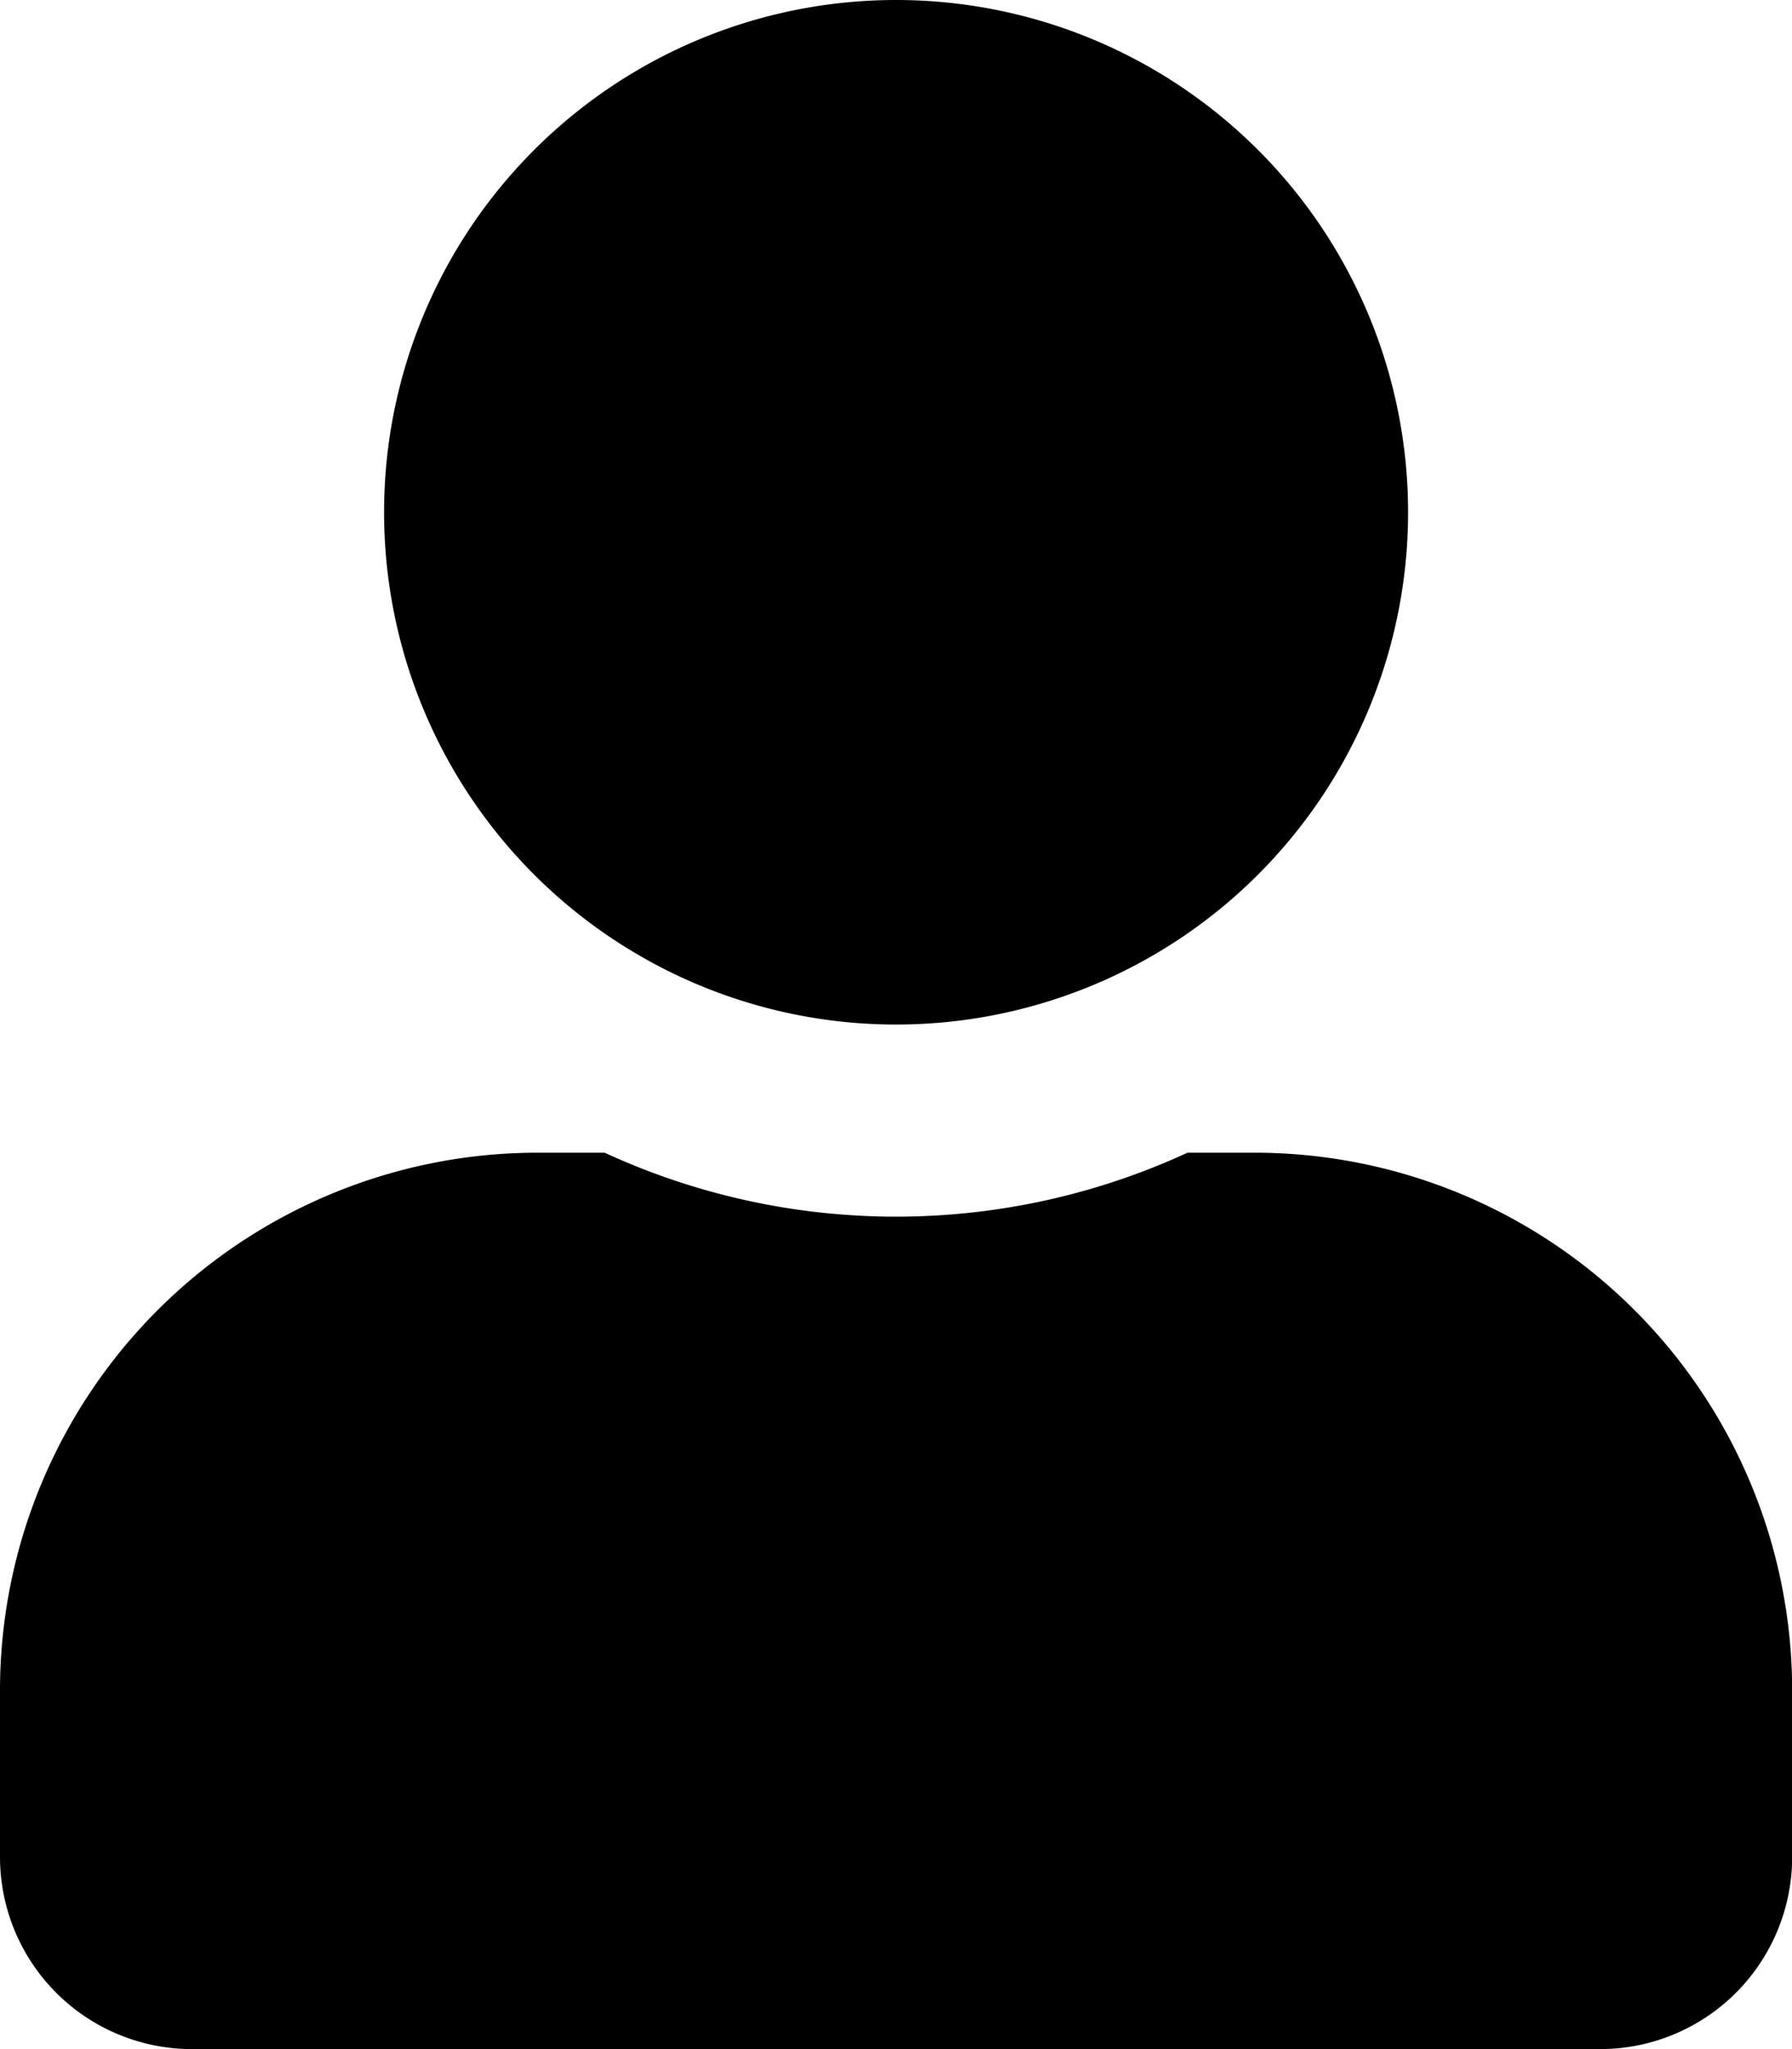 <?xml version="1.0"?>
<svg xmlns="http://www.w3.org/2000/svg" width="11.375" height="13" viewBox="0 0 11.375 13"><path d="M  5.688, 6.5  a  3.25, 3.25, 0, 1, 0 -3.25 -3.25  A  3.25, 3.25, 0, 0, 0, 5.688, 6.5  Z    m  2.275.813  H  7.538  a  4.42, 4.42, 0, 0, 1 -3.7, 0  H  3.413  A  3.413, 3.413, 0, 0, 0, 0, 10.725  v  1.056  A  1.219, 1.219, 0, 0, 0, 1.219, 13  h  8.938  a  1.219, 1.219, 0, 0, 0, 1.219 -1.219  V  10.725  A  3.413, 3.413, 0, 0, 0, 7.963, 7.313  Z"/></svg>
